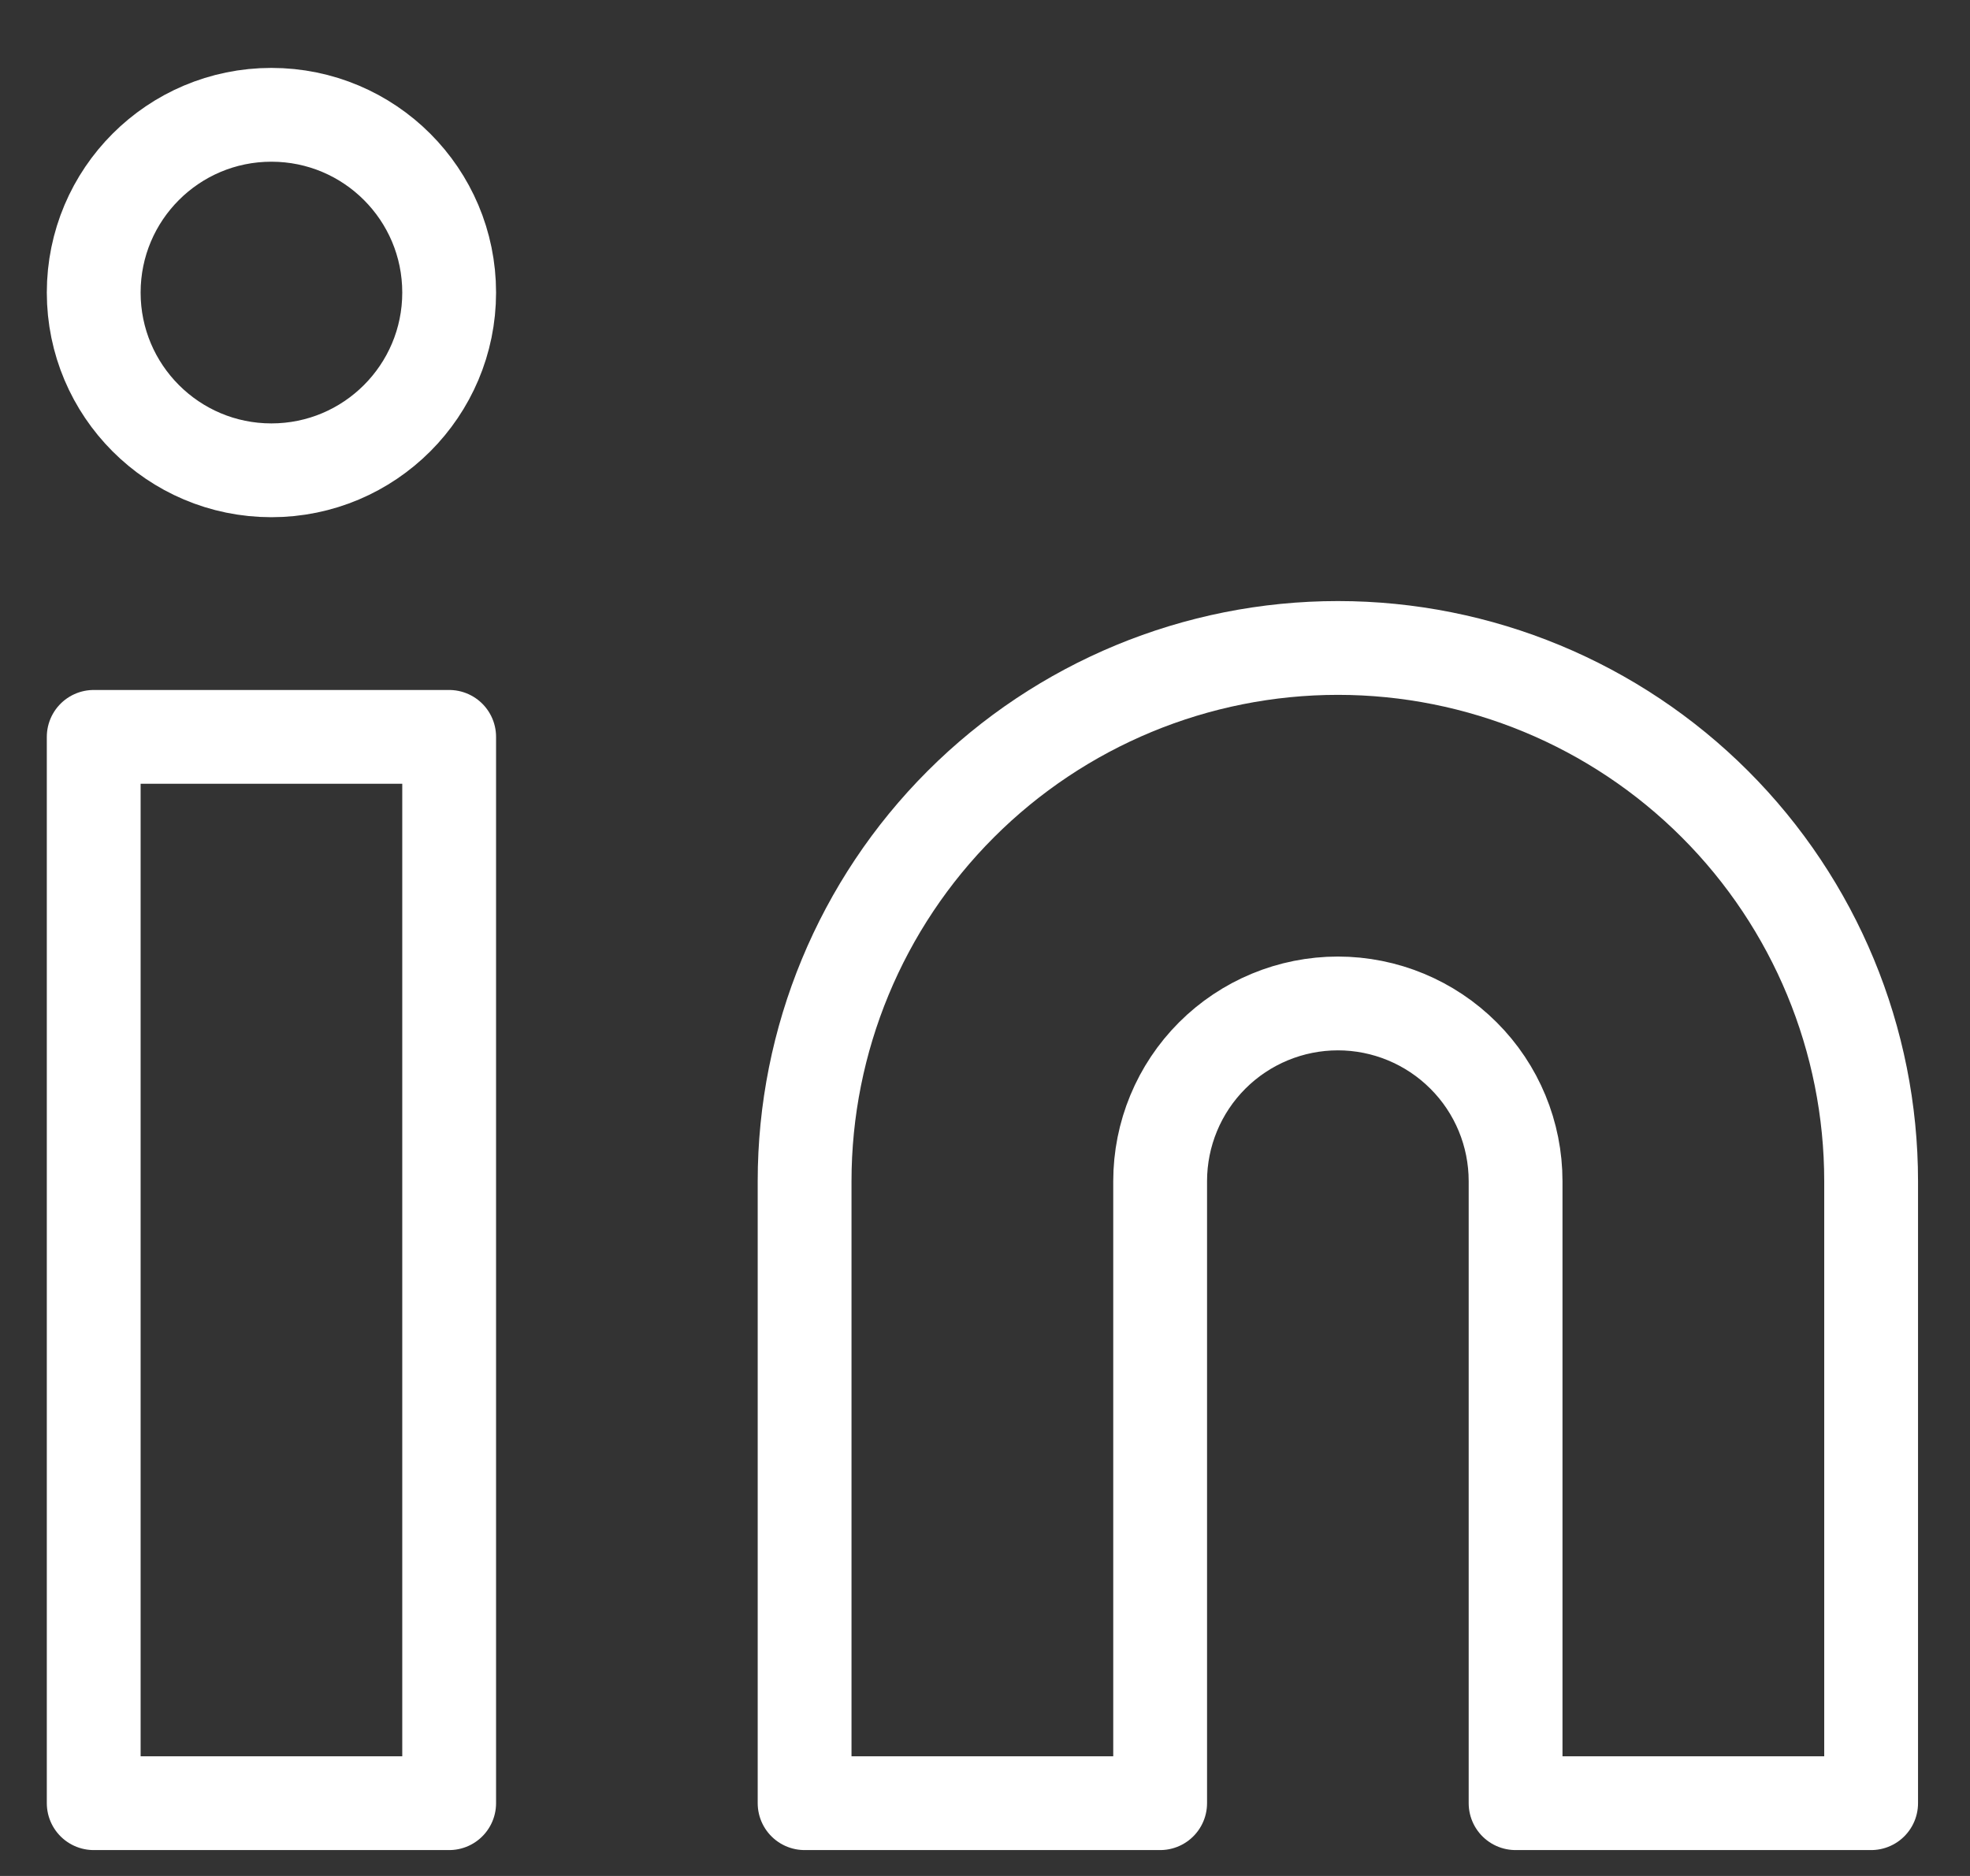 <svg width="21" height="20" viewBox="0 0 21 20" fill="none" xmlns="http://www.w3.org/2000/svg">
<rect x="0" y="0" width="21" height="20" fill="#333333" stroke="none"/>
<path d="M14.262 6.908C15.769 6.908 17.215 7.507 18.281 8.573C19.347 9.639 19.946 11.085 19.946 12.593V19.224H16.156V12.593C16.156 12.09 15.957 11.608 15.601 11.253C15.246 10.898 14.764 10.698 14.262 10.698C13.759 10.698 13.277 10.898 12.922 11.253C12.567 11.608 12.367 12.09 12.367 12.593V19.224H8.577V12.593C8.577 11.085 9.176 9.639 10.242 8.573C11.308 7.507 12.754 6.908 14.262 6.908Z" stroke="white" stroke-linecap="round" stroke-linejoin="round"/>
<path d="M4.788 7.856H0.999V19.224H4.788V7.856Z" stroke="white" stroke-linecap="round" stroke-linejoin="round"/>
<path d="M2.893 5.014C3.94 5.014 4.788 4.165 4.788 3.119C4.788 2.072 3.94 1.224 2.893 1.224C1.847 1.224 0.999 2.072 0.999 3.119C0.999 4.165 1.847 5.014 2.893 5.014Z" stroke="white" stroke-linecap="round" stroke-linejoin="round"/>
</svg>
